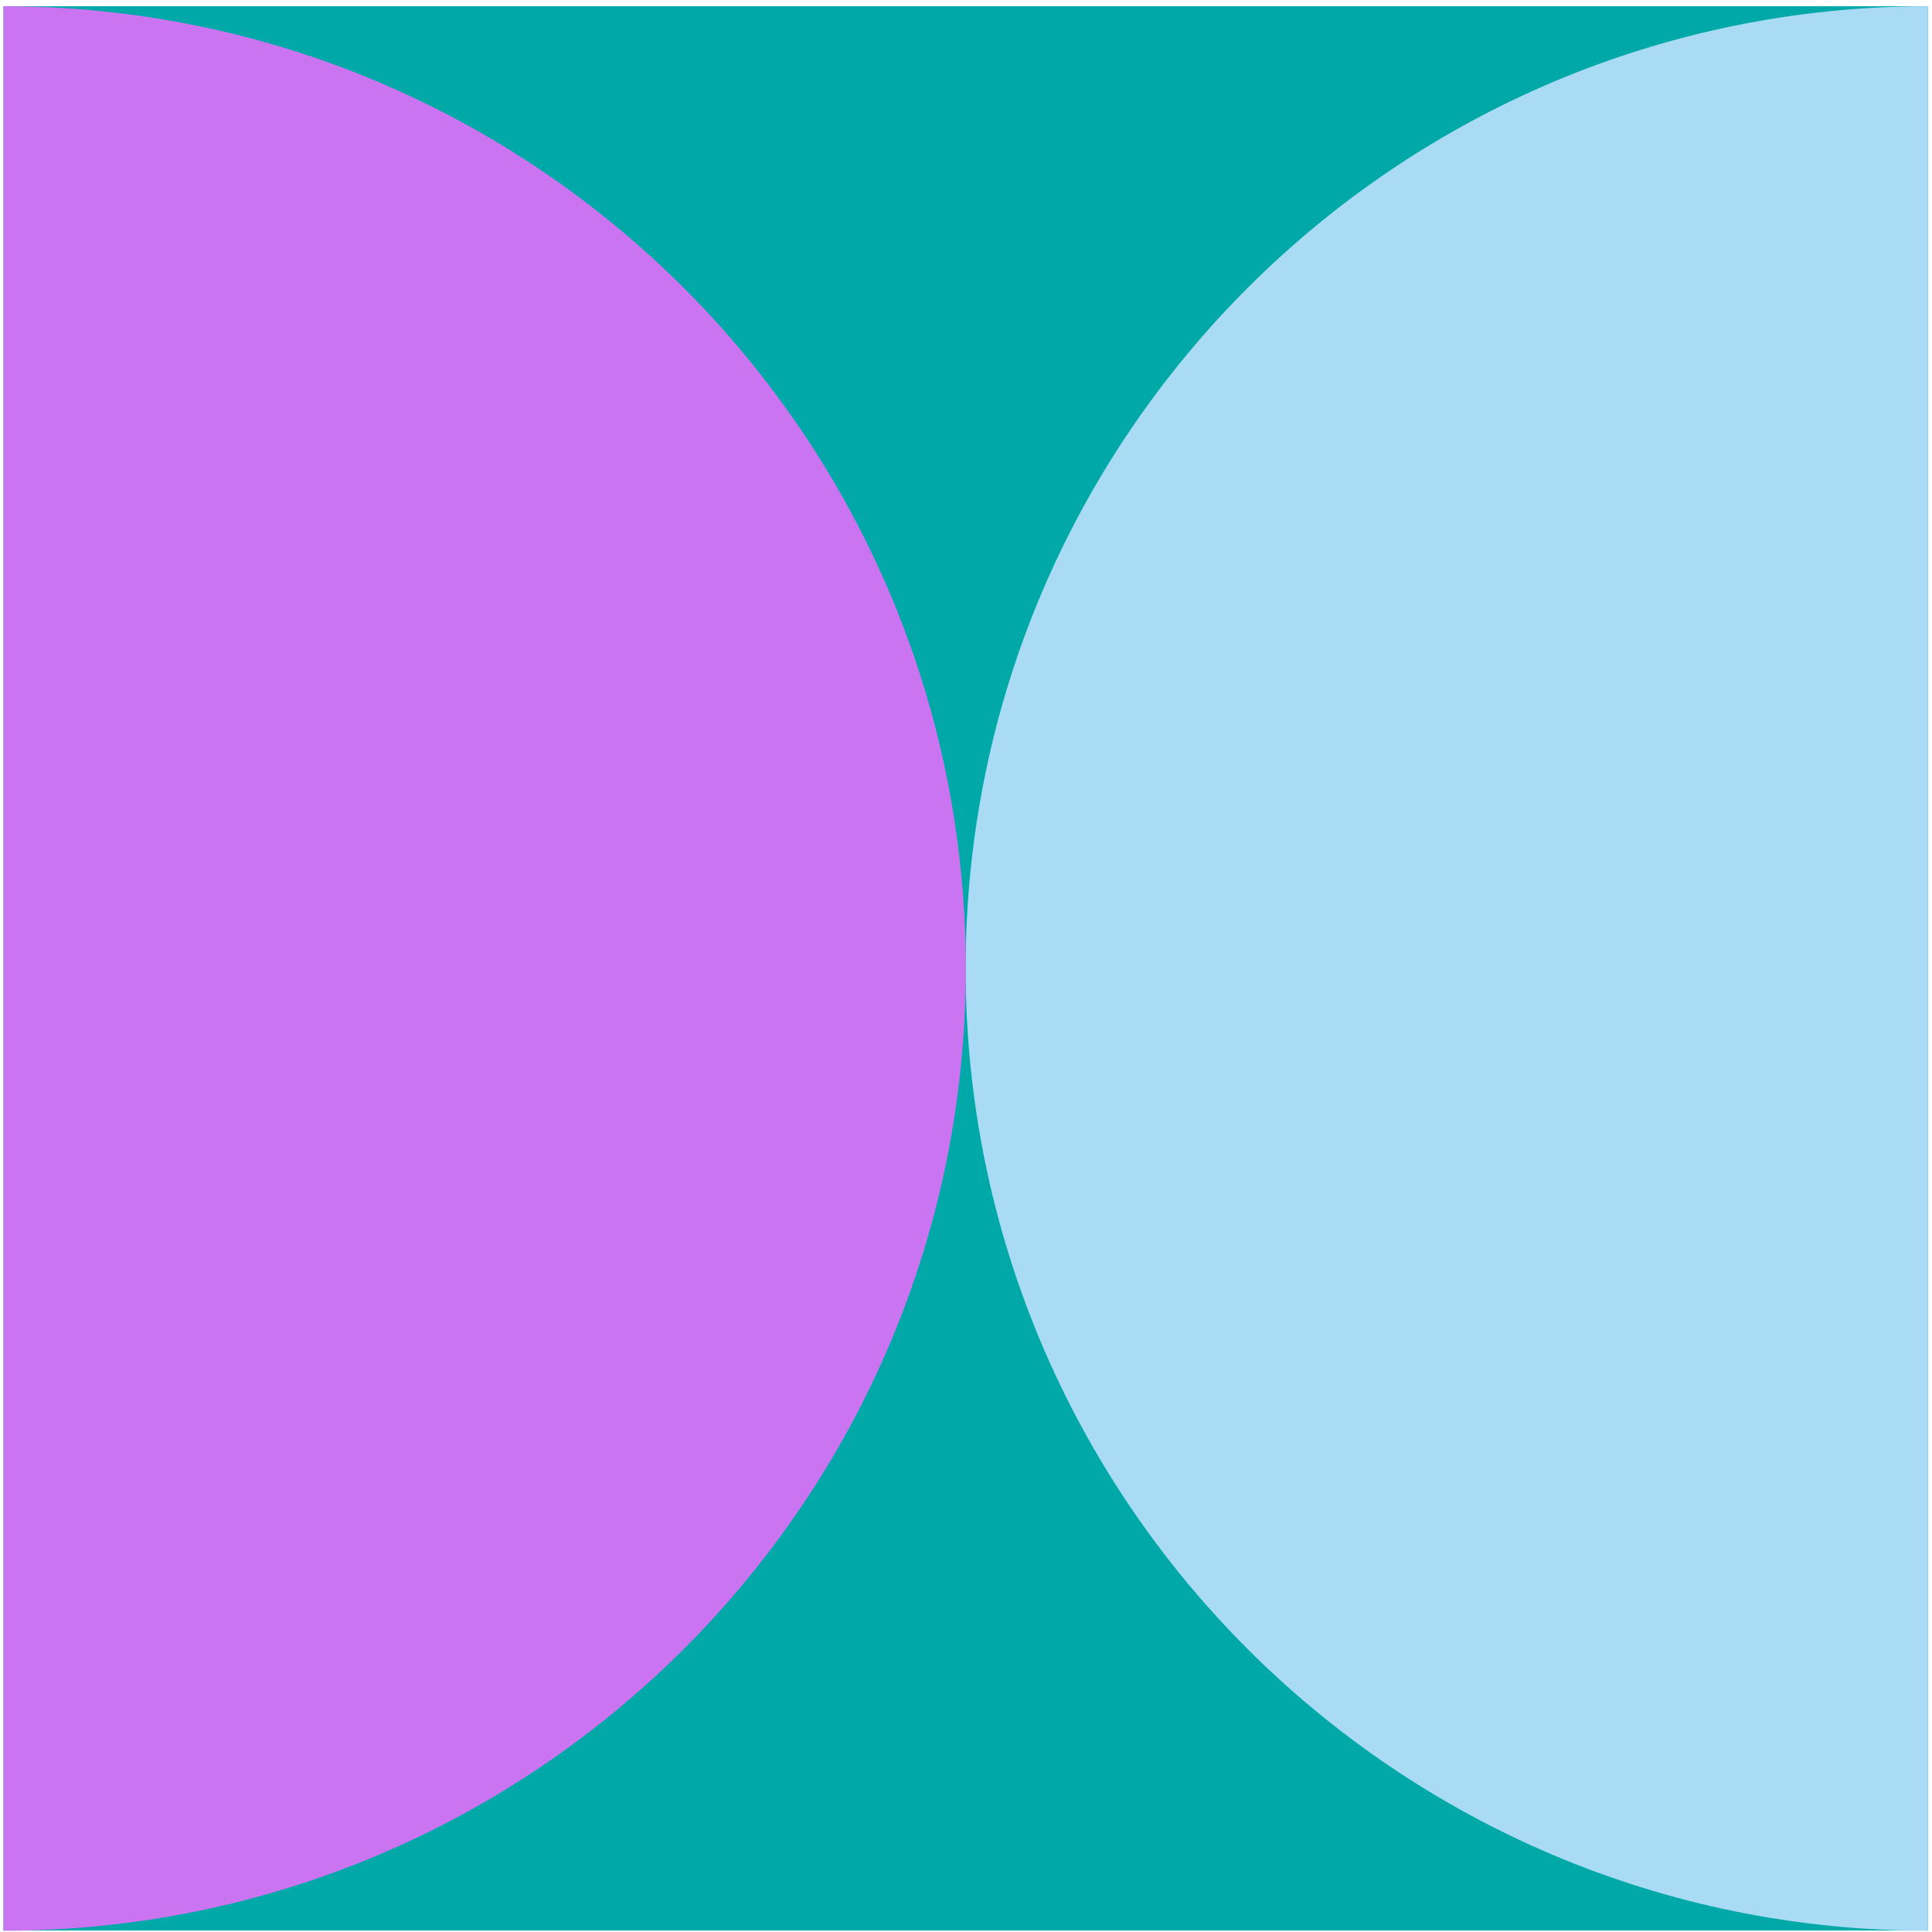 <svg width="280" height="280" viewBox="0 0 280 280" fill="none" xmlns="http://www.w3.org/2000/svg">
<path d="M279.413 0.906H0.506V279.787H279.413V0.906Z" fill="#00A8A8"/>
<path d="M279.413 0.906C202.381 0.906 139.946 63.335 139.946 140.36C139.946 217.384 202.381 279.813 279.413 279.813" fill="#A9DCF4"/>
<path d="M0.506 0.906C77.538 0.906 139.972 63.335 139.972 140.36C139.972 217.384 77.538 279.813 0.506 279.813" fill="#CB74F1"/>
</svg>
